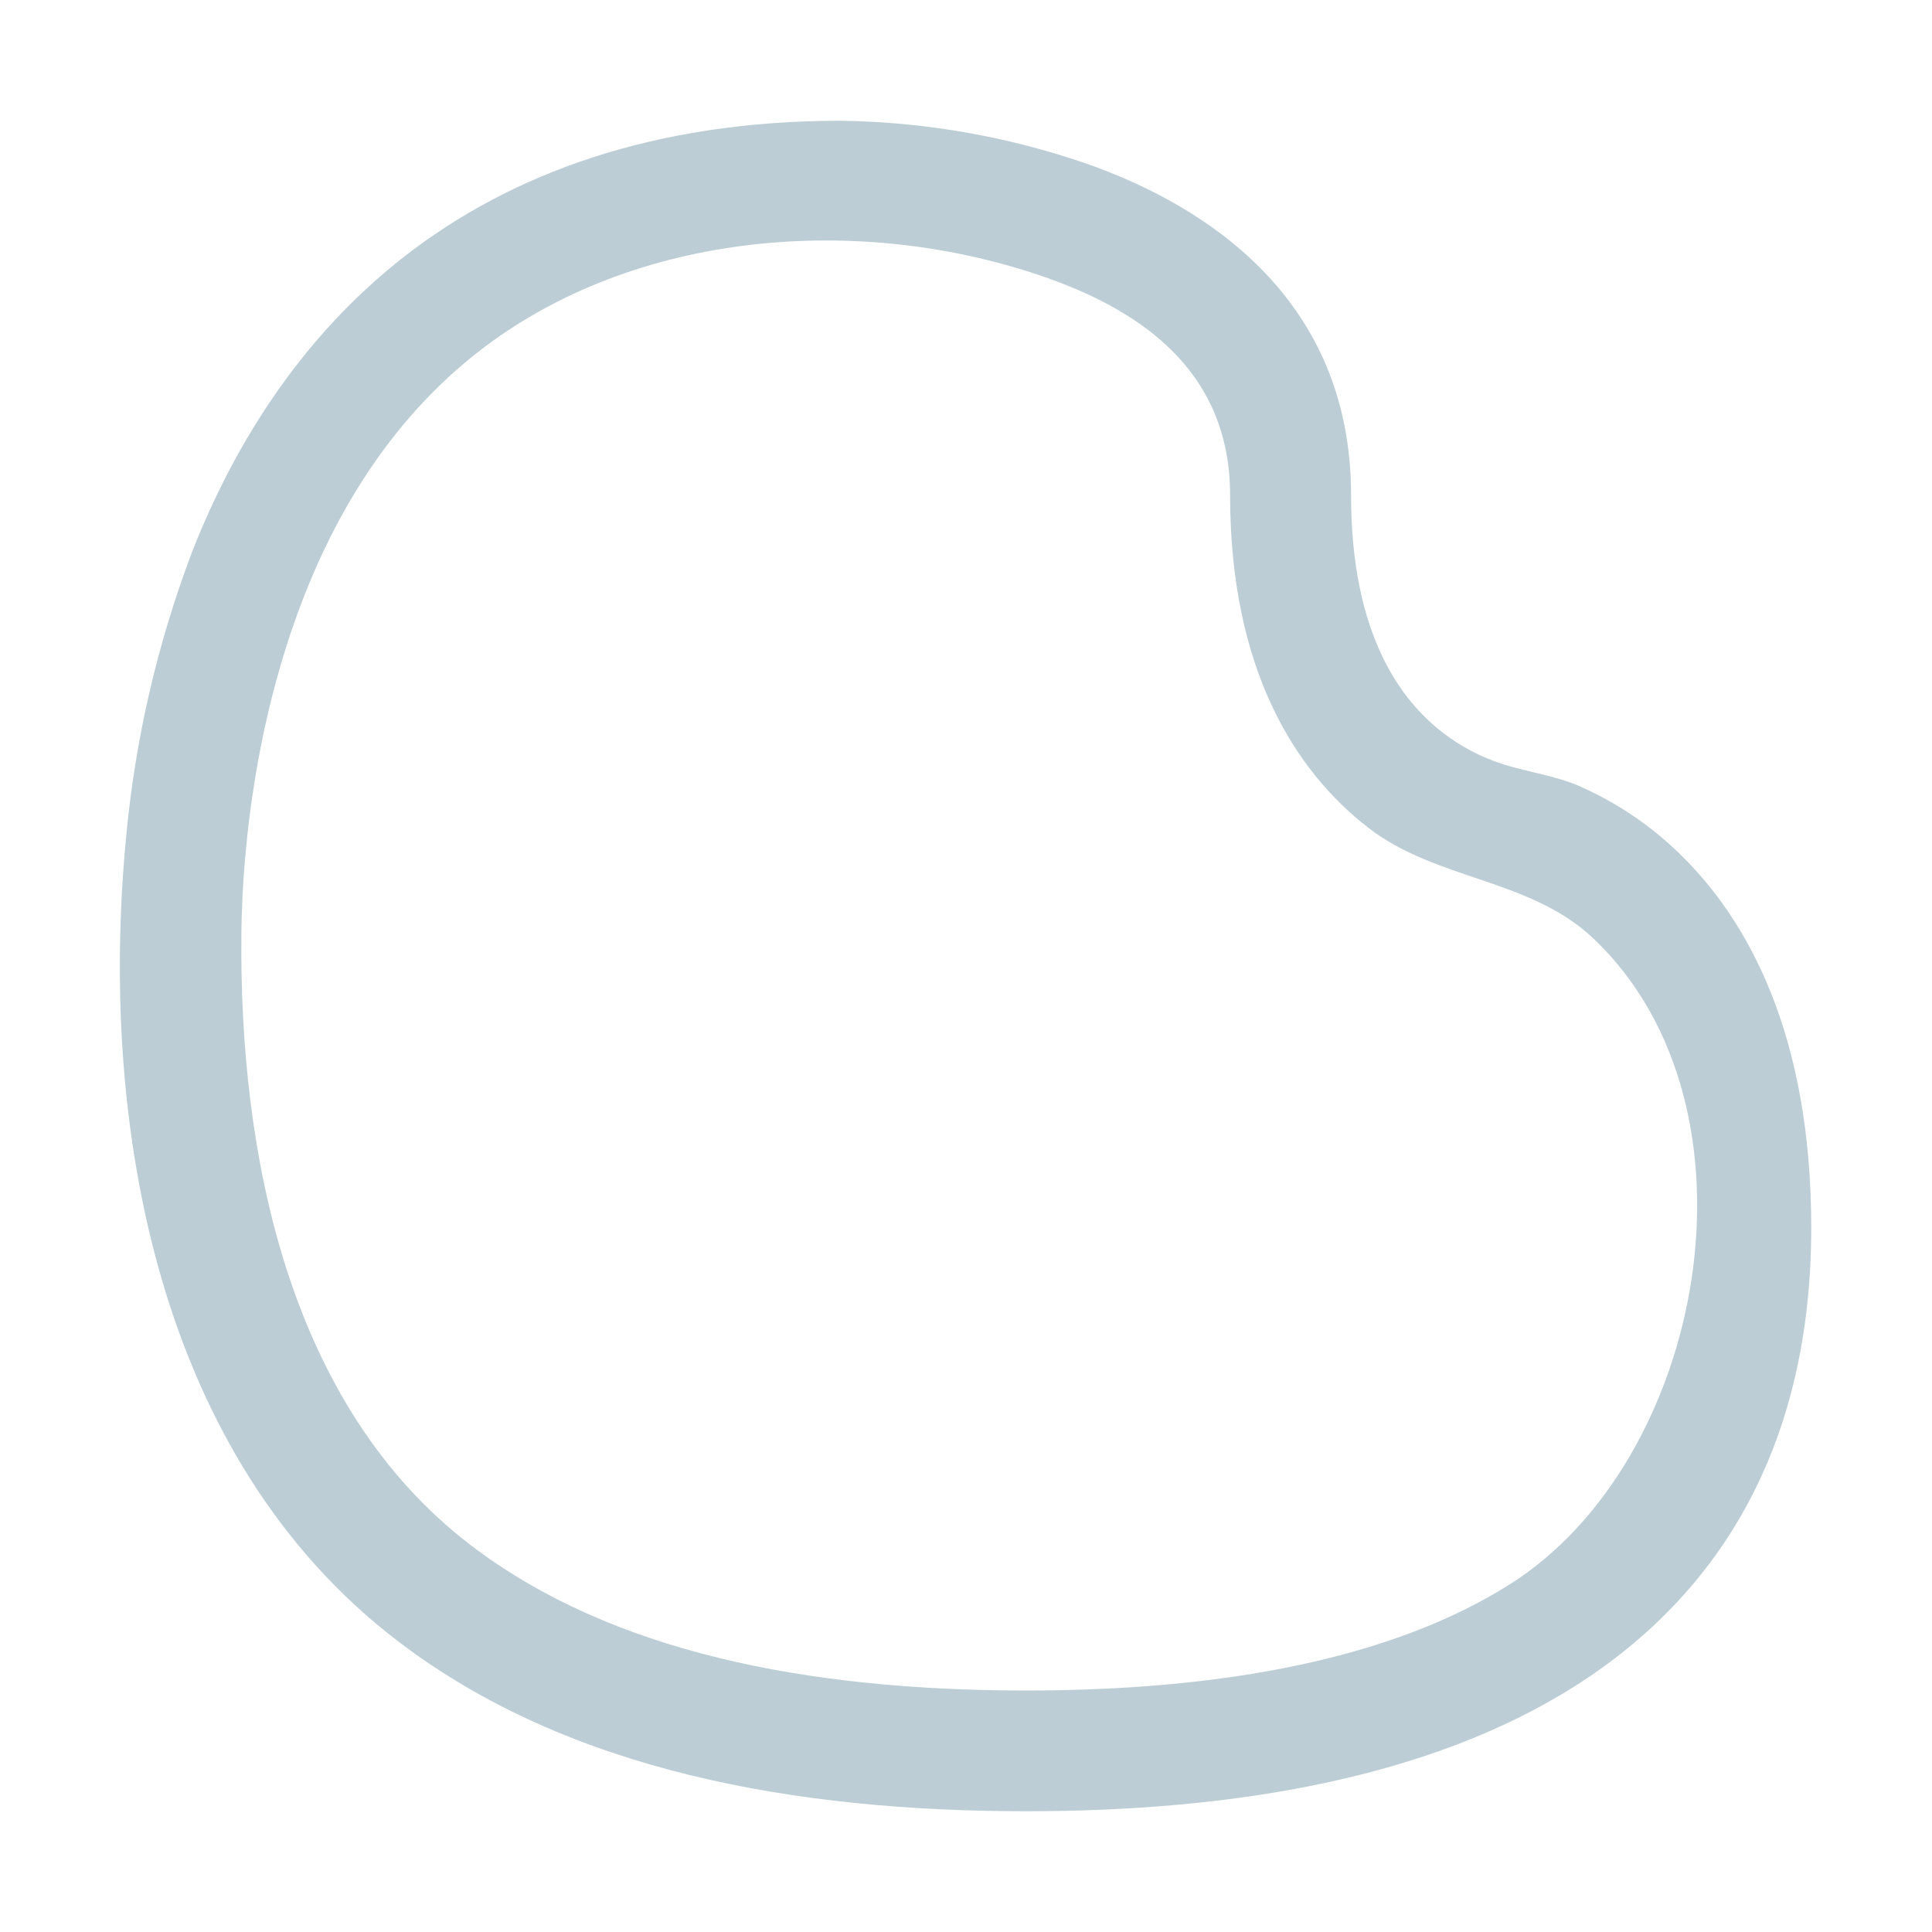 <svg width="52" height="52" viewBox="0 0 52 52" fill="none" xmlns="http://www.w3.org/2000/svg">
<g opacity="0.5">
<path d="M42.556 21.177C41.87 20.875 41.161 20.794 40.459 20.569C39.869 20.384 39.316 20.094 38.828 19.715C37.713 18.853 36.364 17.092 36.364 13.325C36.364 8.063 32.497 5.541 29.221 4.397C27.099 3.667 24.874 3.28 22.63 3.25C17.592 3.25 13.764 4.67 10.9 6.89C8.063 9.1 6.286 12.015 5.174 14.843C4.235 17.318 3.635 19.909 3.393 22.545C2.655 30.267 4.228 39.25 10.738 44.194C15.32 47.681 21.434 48.75 27.625 48.75C33.261 48.75 38.496 47.84 42.373 45.393C46.371 42.867 48.75 38.812 48.75 33.043C48.75 27.866 47.06 24.745 45.149 22.922C44.39 22.195 43.51 21.604 42.549 21.177M12.694 41.606C7.735 37.837 6.435 31.012 6.497 25.11C6.503 24.57 6.529 23.793 6.62 22.854C6.799 20.969 7.225 18.489 8.19 16.032C9.155 13.579 10.634 11.213 12.889 9.457C17.098 6.185 23.192 5.736 28.142 7.465C30.917 8.434 33.108 10.137 33.108 13.325C33.108 18.005 34.853 20.755 36.836 22.285C38.669 23.702 41.191 23.64 42.903 25.275C47.671 29.825 45.893 39.325 40.635 42.643C37.515 44.616 33.004 45.5 27.622 45.5C21.707 45.5 16.448 44.46 12.694 41.606Z" fill="#7A9CAE"/>
</g>
</svg>
